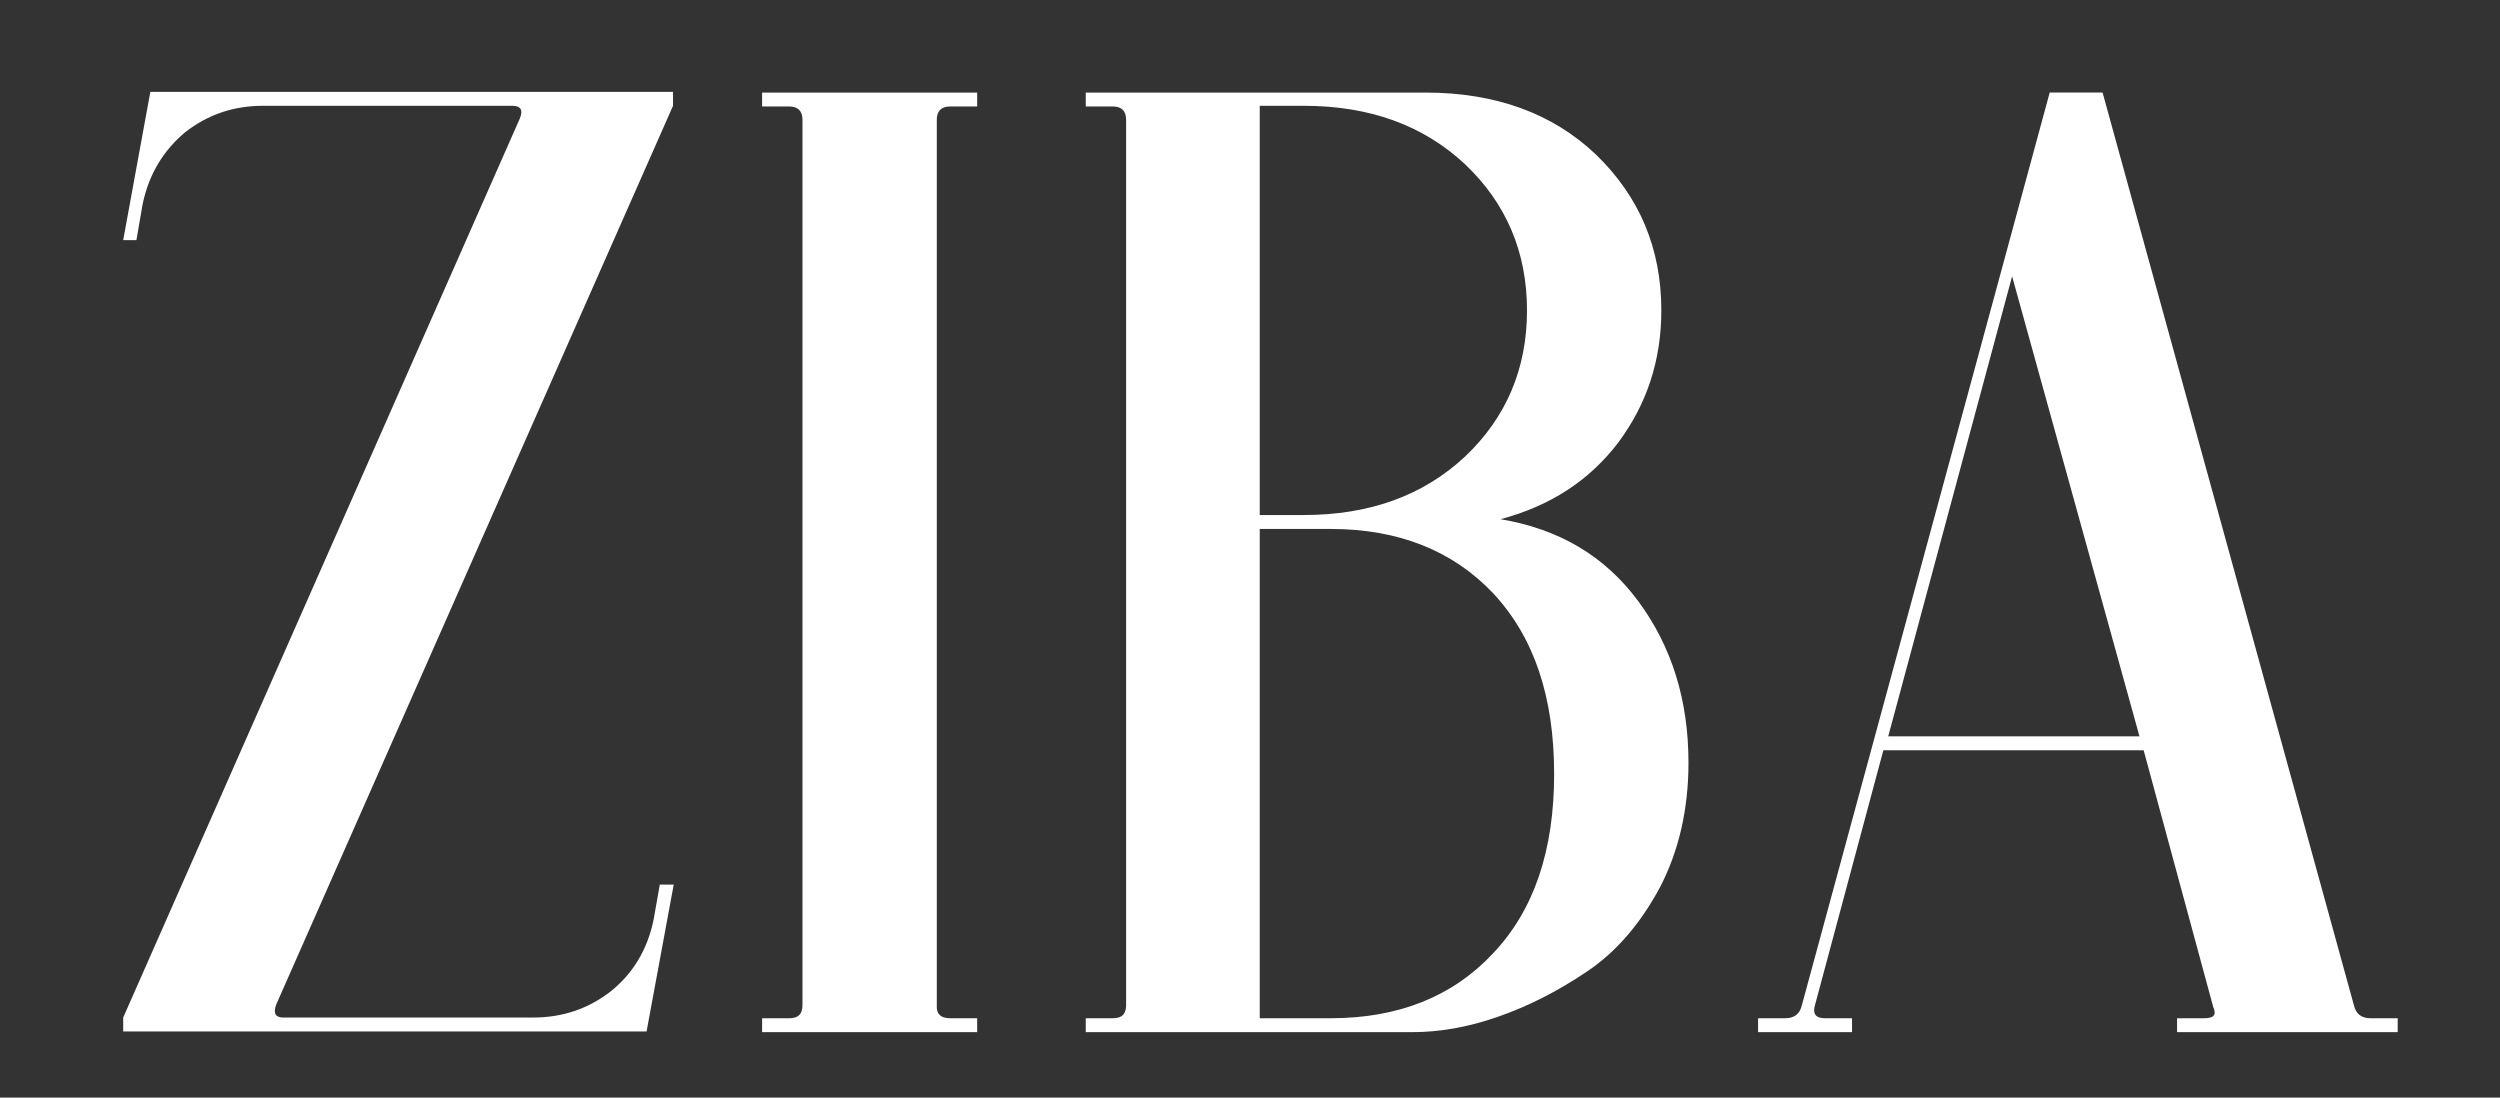 <?xml version="1.0" encoding="utf-8"?>
<!-- Generator: Adobe Illustrator 27.0.0, SVG Export Plug-In . SVG Version: 6.00 Build 0)  -->
<svg version="1.1" id="Layer_1" xmlns="http://www.w3.org/2000/svg" xmlns:xlink="http://www.w3.org/1999/xlink" x="0px" y="0px"
	 viewBox="0 0 359.2 157.7" style="enable-background:new 0 0 359.2 157.7;" xml:space="preserve">
<rect x="0" y="0" width="359.2" height="157.7" fill="#333333" stroke="none"/>
<style type="text/css">
	.st0{fill:#FFFFFF;}
</style>
<g>
	<path class="st0" d="M93.9,132.2l0.9-5.1h2l-3.9,21.1H17.7v-2L74.7,17c0.5-1.2,0.1-1.8-1.1-1.8H37.8c-4.3,0-8,1.3-11.2,3.8
		c-3.1,2.6-5.2,6-6.1,10.3l-0.9,5.2h-1.9l3.9-21.3h75.1v2l-57,129.1c-0.5,1.3-0.1,1.9,1,1.9h35.9c4.3,0,8-1.3,11.2-3.8
		C90.9,139.9,93,136.5,93.9,132.2z"/>
	<path class="st0" d="M136.5,146.3h3.9v2h-30.9v-2h3.9c1.3,0,1.9-0.6,1.9-1.9V17.2c0-1.3-0.7-1.9-1.9-1.9h-3.9v-2h30.9v2h-3.9
		c-1.3,0-1.9,0.7-1.9,1.9v127.2C134.5,145.7,135.2,146.3,136.5,146.3z"/>
	<path class="st0" d="M156,146.3h3.9c1.3,0,1.9-0.6,1.9-1.9V17.2c0-1.3-0.7-1.9-1.9-1.9H156v-2h48.8c10.1,0,18.3,3,24.5,8.9
		c6.2,6,9.4,13.4,9.4,22.4c0,7.2-2.1,13.5-6.2,19c-4.2,5.5-9.8,9.1-16.9,11c8.4,1.4,15,5.3,19.8,11.8s7.2,14.2,7.2,23.2
		c0,6.7-1.4,12.7-4.1,17.9c-2.8,5.2-6.3,9.3-10.5,12.1c-4.3,2.9-8.5,5-12.8,6.5s-8.4,2.2-12.3,2.2H156V146.3z M187.3,15.2H181V74
		h6.3c9.5,0,17.2-2.8,23.2-8.4c5.9-5.6,8.9-12.6,8.9-21s-3-15.4-8.9-21C204.5,18,196.8,15.2,187.3,15.2z M191.2,76H181v70.3h10.2
		c9.7,0,17.5-3.1,23.3-9.3c5.9-6.2,8.8-14.8,8.8-25.8c0-11.1-2.9-19.7-8.8-26C208.7,79.1,200.9,76,191.2,76z"/>
	<path class="st0" d="M262.2,146.3h3.9v2h-13.5v-2h3.9c1.3,0,2.1-0.6,2.4-1.9l35.6-131.1h7.6l36.1,131.1c0.3,1.3,1.1,1.9,2.4,1.9
		h3.9v2h-31.7v-2h3.9c1.4,0,1.8-0.5,1.3-1.6l-10-36.9h-37.4l-9.9,36.9C260.5,145.8,261,146.3,262.2,146.3z M271.3,105.8h36.1
		l-18.3-66.1L271.3,105.8z"/>
</g>
</svg>
